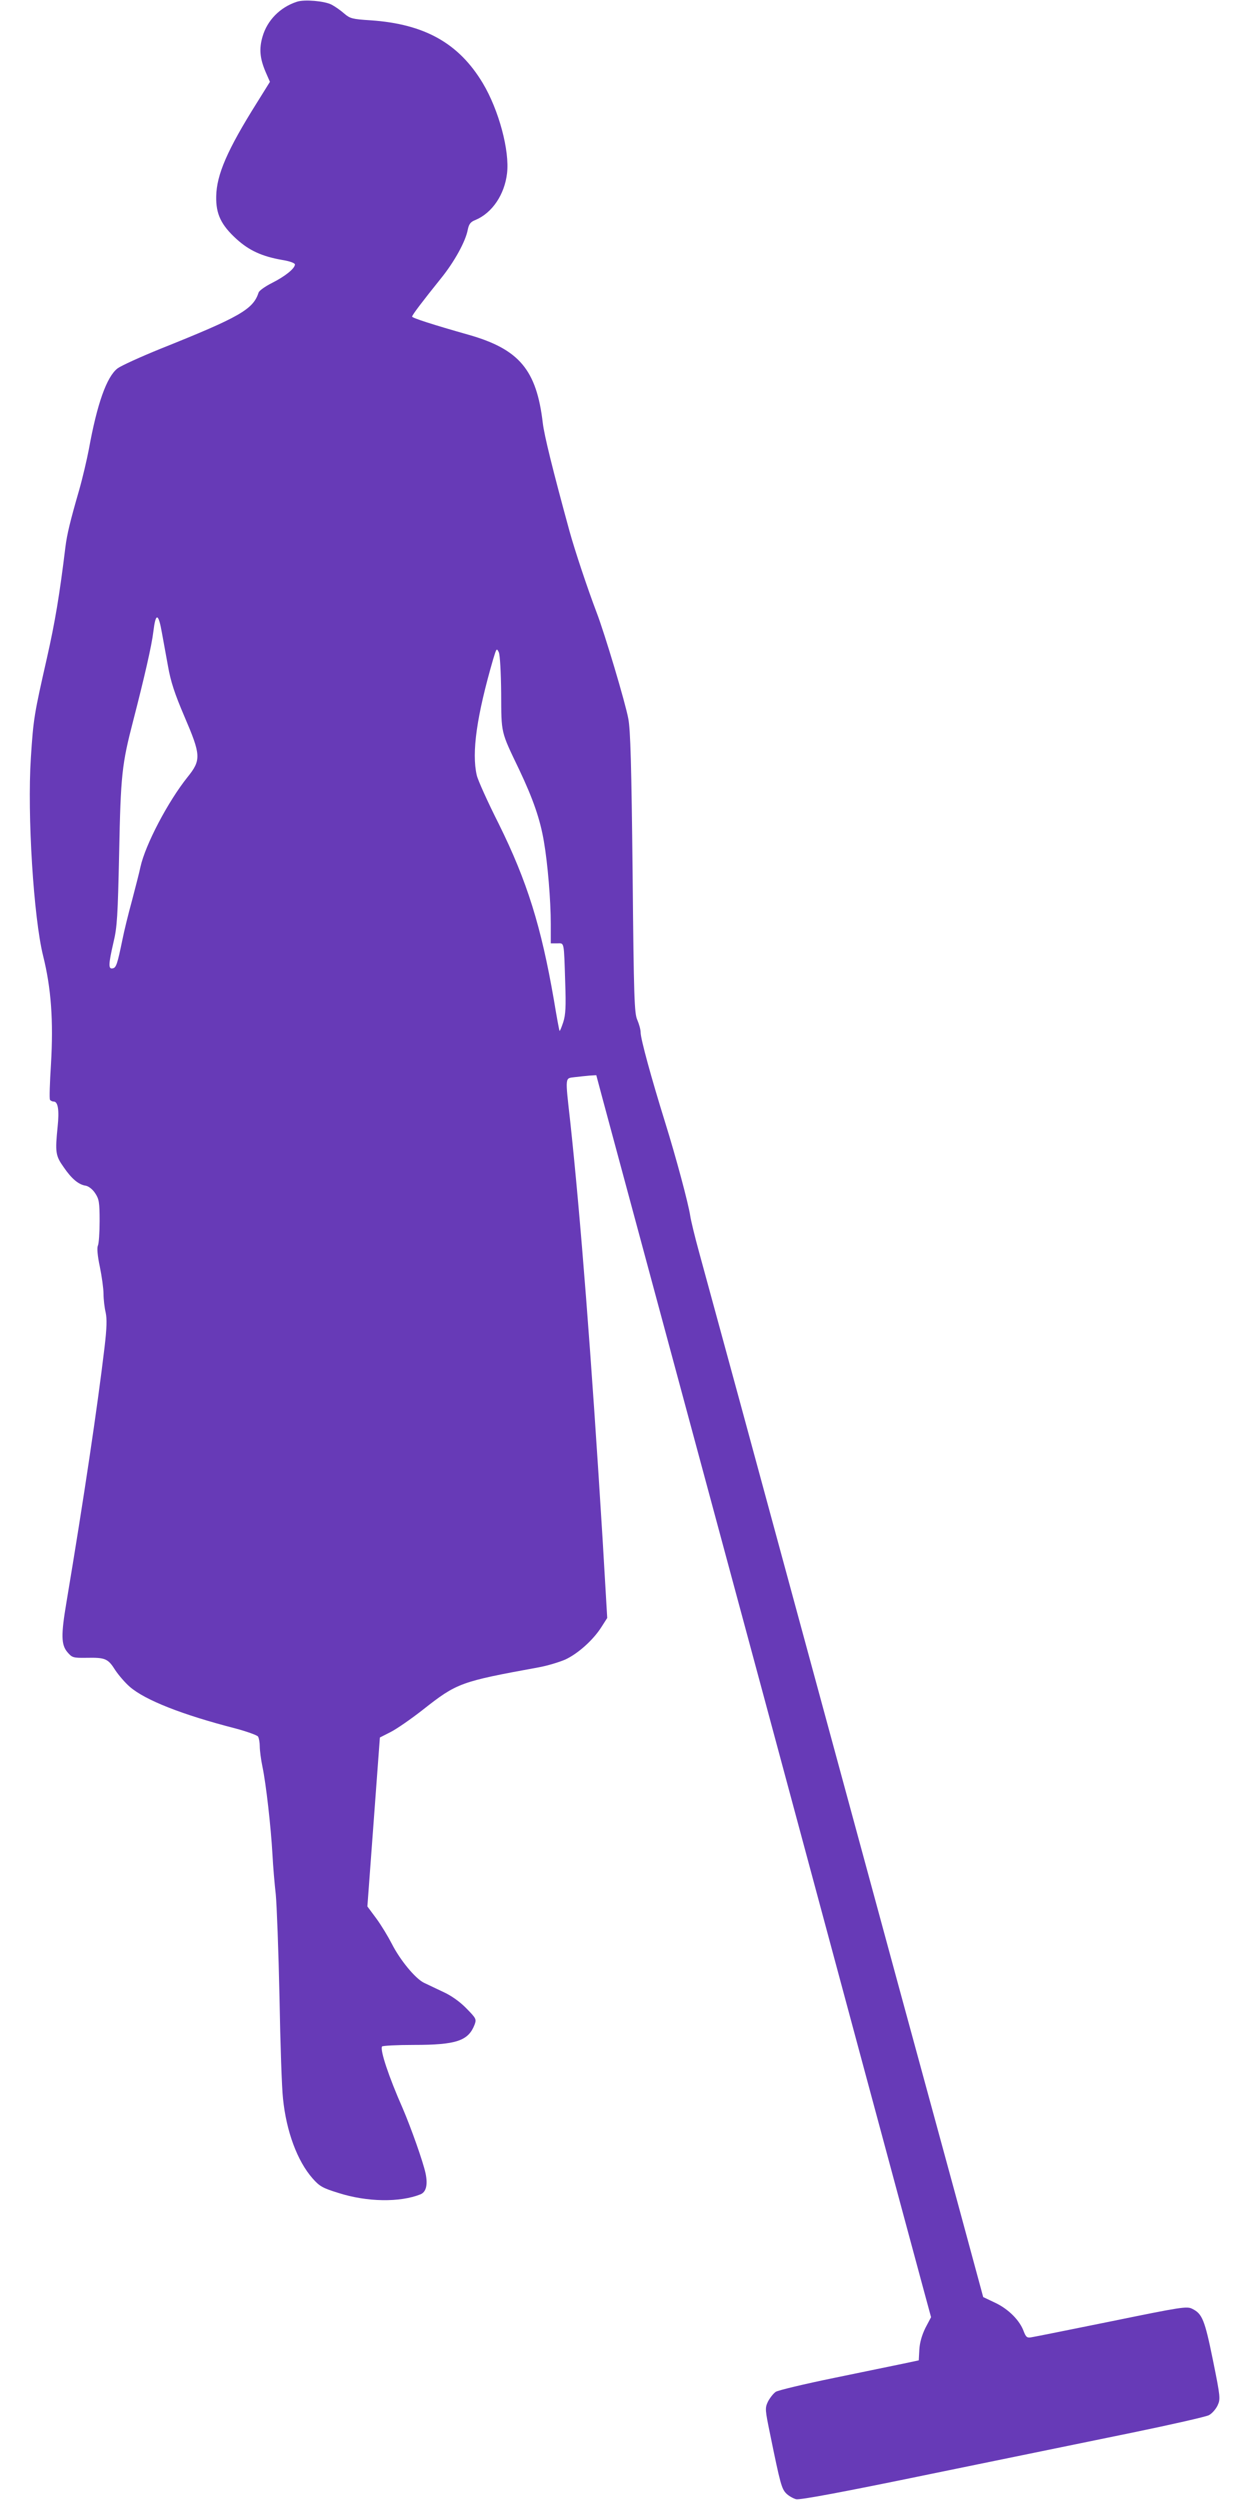 <?xml version="1.0" standalone="no"?>
<!DOCTYPE svg PUBLIC "-//W3C//DTD SVG 20010904//EN"
 "http://www.w3.org/TR/2001/REC-SVG-20010904/DTD/svg10.dtd">
<svg version="1.0" xmlns="http://www.w3.org/2000/svg"
 width="640pt" height="1280pt" viewBox="0 0 640 1280"
 preserveAspectRatio="xMidYMid meet">
<g transform="translate(0,1280) scale(0.1,-0.1)"
fill="#673ab7" stroke="none">
<path d="M1520 12791 c-86 -28 -152 -95 -176 -179 -18 -62 -14 -111 17 -183
l21 -48 -66 -106 c-152 -242 -207 -369 -209 -480 -2 -91 25 -147 104 -219 65
-59 131 -89 234 -107 38 -6 65 -16 65 -23 0 -21 -52 -62 -118 -95 -35 -18 -65
-39 -68 -49 -28 -86 -96 -125 -503 -288 -101 -41 -200 -86 -219 -100 -56 -43
-105 -182 -147 -414 -10 -52 -32 -147 -50 -210 -46 -159 -62 -226 -70 -290
-30 -246 -53 -384 -95 -570 -65 -287 -69 -308 -82 -510 -19 -291 14 -819 63
-1015 41 -165 53 -332 40 -553 -6 -96 -9 -178 -5 -183 3 -5 12 -9 19 -9 22 0
29 -44 20 -129 -13 -130 -11 -148 31 -207 41 -60 77 -90 114 -95 14 -3 34 -18
47 -38 20 -30 23 -46 23 -143 0 -60 -4 -117 -9 -126 -5 -11 -2 -51 10 -107 10
-49 19 -112 19 -140 0 -27 5 -70 11 -95 7 -33 6 -79 -6 -180 -36 -303 -105
-767 -195 -1305 -28 -166 -27 -216 5 -254 24 -28 29 -30 98 -29 96 2 110 -4
147 -63 18 -27 51 -65 74 -85 79 -69 271 -144 539 -213 60 -16 113 -35 118
-42 5 -8 9 -31 9 -51 0 -20 6 -67 14 -105 18 -86 43 -305 51 -448 3 -60 11
-153 17 -205 5 -52 14 -288 19 -525 4 -236 12 -470 18 -520 17 -168 73 -319
151 -408 36 -41 52 -50 133 -75 147 -47 315 -49 420 -7 29 12 38 49 26 107
-13 61 -75 235 -117 333 -72 163 -117 299 -106 317 3 4 76 8 163 8 218 0 279
21 311 104 10 28 8 32 -42 83 -33 34 -78 66 -118 84 -36 17 -80 38 -99 47 -45
22 -123 117 -165 200 -19 37 -54 95 -79 129 l-46 62 32 432 32 433 55 28 c30
15 105 67 165 114 175 138 193 144 592 217 45 8 107 27 137 40 65 30 143 100
185 166 l30 47 -24 409 c-57 926 -112 1635 -165 2129 -27 241 -28 224 23 231
23 3 57 6 76 8 l34 2 32 -120 c18 -66 152 -563 298 -1105 146 -542 383 -1419
526 -1950 143 -531 377 -1401 521 -1935 144 -533 278 -1033 299 -1109 l38
-140 -29 -55 c-18 -37 -29 -75 -31 -111 l-3 -55 -80 -17 c-43 -9 -203 -42
-354 -73 -151 -31 -285 -63 -298 -71 -12 -8 -30 -31 -40 -50 -16 -34 -15 -41
12 -172 51 -250 58 -275 82 -299 12 -12 35 -25 50 -29 18 -5 243 37 693 130
366 75 829 170 1029 211 199 41 375 81 391 89 16 8 36 31 45 50 15 33 15 41
-24 233 -42 207 -55 237 -106 262 -27 14 -57 9 -414 -64 -212 -43 -396 -80
-410 -82 -21 -4 -27 1 -38 29 -20 57 -78 115 -145 147 l-63 30 -143 528 c-79
290 -208 764 -287 1053 -150 553 -529 1947 -815 3000 -94 344 -188 690 -210
770 -22 80 -42 163 -45 185 -10 65 -72 297 -129 480 -70 225 -125 426 -125
459 0 15 -8 43 -17 64 -15 33 -18 109 -24 752 -6 554 -11 732 -22 790 -15 82
-121 437 -163 546 -46 121 -111 316 -138 414 -86 314 -130 493 -137 555 -32
271 -120 377 -380 451 -180 51 -289 86 -289 93 0 8 54 79 148 196 68 84 126
189 137 249 6 29 14 40 40 50 85 36 148 129 161 238 14 116 -42 325 -124 462
-123 205 -298 303 -574 322 -94 6 -106 9 -136 35 -18 16 -47 36 -64 45 -36 19
-140 28 -178 15z m-691 -3231 c7 -36 20 -112 31 -170 14 -80 34 -141 84 -258
85 -198 87 -223 16 -311 -100 -125 -216 -346 -241 -460 -5 -25 -25 -102 -43
-171 -19 -69 -41 -159 -49 -200 -26 -126 -32 -145 -50 -148 -23 -5 -22 20 4
133 19 78 22 137 29 455 8 404 14 456 72 680 57 221 95 386 103 455 12 100 26
98 44 -5z m1737 -310 c1 -208 -3 -192 92 -390 72 -152 108 -256 127 -370 19
-110 35 -299 35 -422 l0 -98 33 0 c37 0 34 16 41 -205 4 -119 2 -160 -10 -198
-9 -27 -17 -47 -19 -45 -2 2 -15 73 -29 158 -65 376 -137 608 -282 901 -57
113 -108 226 -113 250 -27 116 0 304 84 594 17 56 18 58 29 35 6 -14 11 -104
12 -210z"/>
</g>
</svg>

